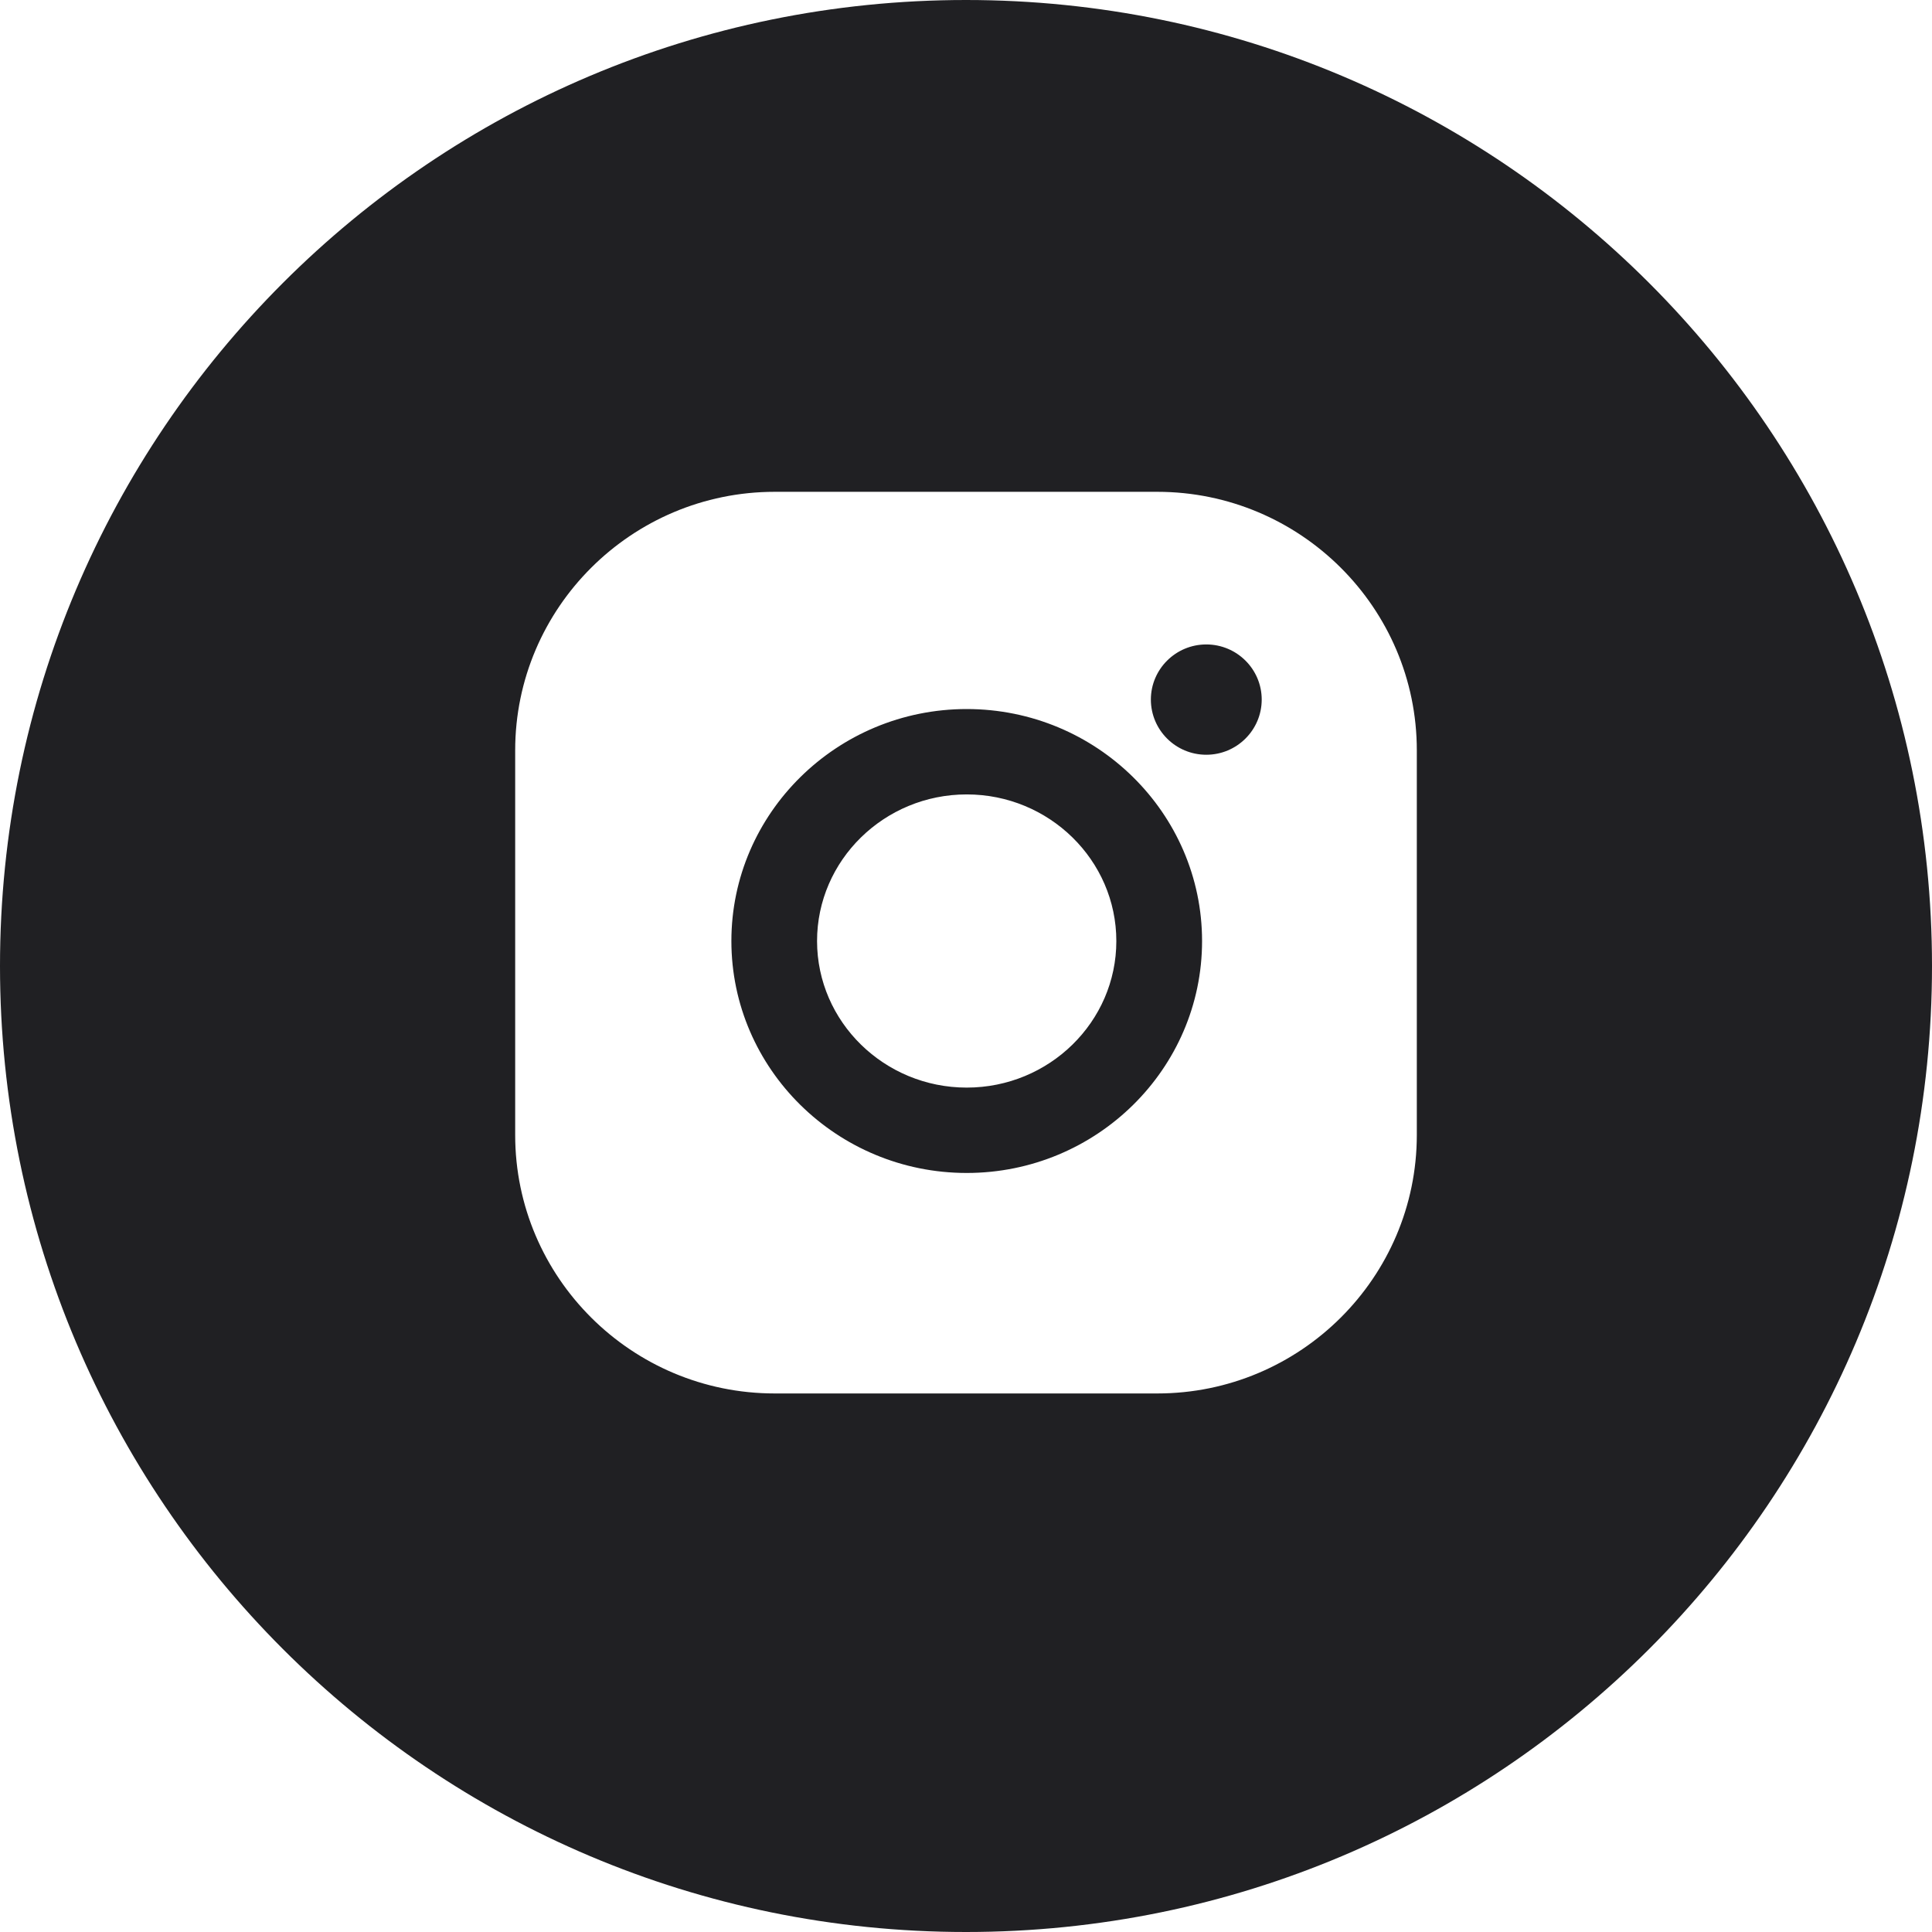 <?xml version="1.0" encoding="UTF-8"?> <svg xmlns="http://www.w3.org/2000/svg" width="32" height="32" viewBox="0 0 32 32" fill="none"><path d="M16 0C24.837 0 32 7.163 32 16C32 24.837 24.837 32 16 32C7.163 32 0 24.837 0 16C0 7.163 7.163 0 16 0ZM12.831 8.146C10.461 8.147 8.533 10.068 8.533 12.429V18.799C8.533 21.159 10.461 23.08 12.831 23.08H19.169C21.539 23.08 23.466 21.159 23.467 18.799V12.429C23.467 10.068 21.539 8.147 19.169 8.146H12.831ZM16.012 11.744C18.161 11.744 19.91 13.469 19.91 15.587C19.91 17.705 18.161 19.428 16.012 19.428C13.863 19.428 12.115 17.705 12.114 15.587C12.114 13.469 13.863 11.744 16.012 11.744ZM16.012 13.158C14.645 13.158 13.533 14.249 13.533 15.587C13.534 16.925 14.646 18.014 16.012 18.014C17.378 18.014 18.49 16.925 18.49 15.587C18.49 14.248 17.378 13.158 16.012 13.158ZM19.98 10.674C20.486 10.674 20.898 11.083 20.898 11.588C20.897 12.092 20.486 12.501 19.98 12.501C19.473 12.501 19.063 12.092 19.062 11.588C19.062 11.084 19.473 10.674 19.98 10.674Z" fill="#202023"></path></svg> 